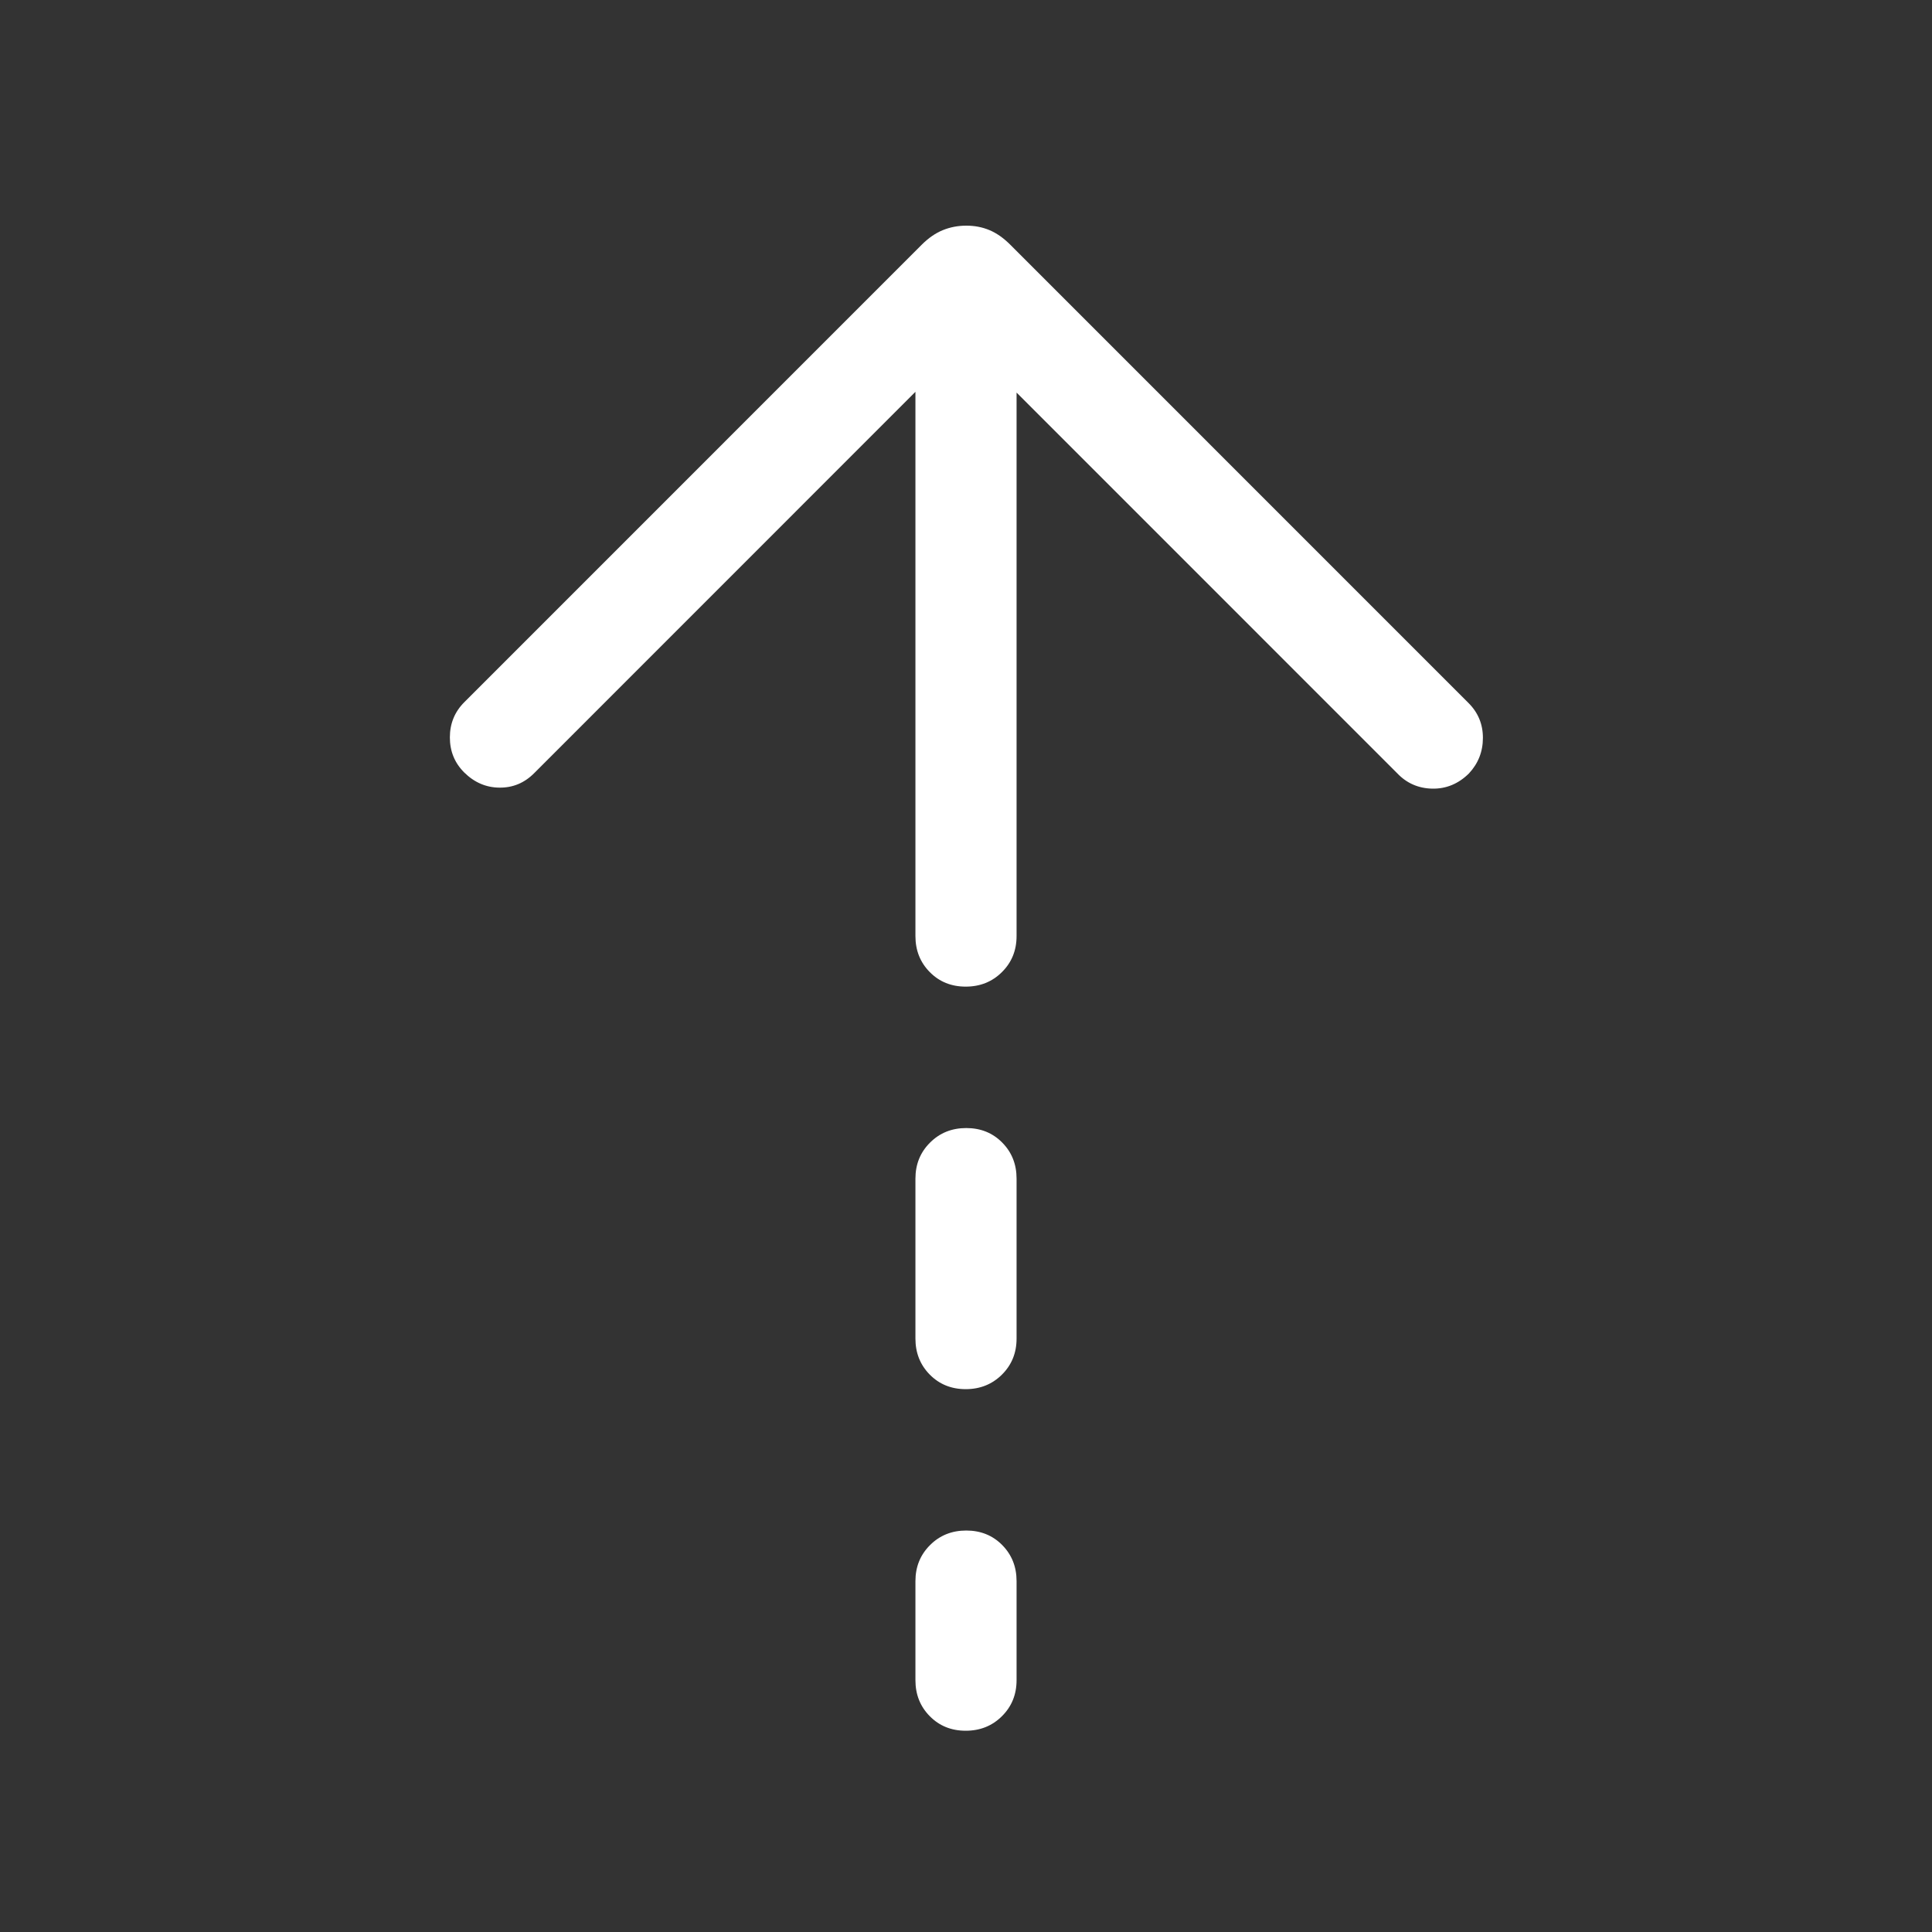 <svg width="40" height="40" viewBox="0 0 40 40" fill="none" xmlns="http://www.w3.org/2000/svg">
<rect x="0" y="0" width="40" height="40" fill="#333333" stroke="none"/>
<mask id="mask0_2683_10587" style="mask-type:alpha" maskUnits="userSpaceOnUse" x="0" y="0" width="40" height="40">
<rect width="40" height="40" fill="#D9D9D9"/>
</mask>
<g mask="url(#mask0_2683_10587)">
<path d="M19.994 20.427C19.696 20.427 19.448 20.327 19.25 20.126C19.052 19.926 18.953 19.677 18.953 19.381V8.112L11.057 16.01C10.857 16.21 10.618 16.31 10.341 16.307C10.064 16.305 9.821 16.2 9.612 15.994C9.413 15.796 9.314 15.554 9.314 15.267C9.314 14.98 9.414 14.736 9.615 14.536L19.089 5.061C19.225 4.926 19.368 4.827 19.52 4.765C19.672 4.703 19.834 4.672 20.007 4.672C20.18 4.672 20.34 4.703 20.487 4.765C20.634 4.827 20.775 4.926 20.911 5.061L30.4 14.551C30.601 14.75 30.702 14.991 30.702 15.276C30.702 15.562 30.605 15.807 30.412 16.014C30.195 16.228 29.942 16.333 29.654 16.328C29.366 16.322 29.124 16.216 28.928 16.01L21.047 8.128V19.381C21.047 19.677 20.946 19.926 20.744 20.126C20.542 20.327 20.292 20.427 19.994 20.427ZM19.994 28.761C19.696 28.761 19.448 28.66 19.25 28.46C19.052 28.259 18.953 28.011 18.953 27.714V24.402C18.953 24.105 19.054 23.856 19.256 23.656C19.457 23.455 19.707 23.355 20.005 23.355C20.303 23.355 20.552 23.455 20.75 23.656C20.948 23.856 21.047 24.105 21.047 24.402V27.714C21.047 28.011 20.946 28.259 20.744 28.46C20.542 28.66 20.292 28.761 19.994 28.761ZM19.994 35.833C19.696 35.833 19.448 35.733 19.25 35.532C19.052 35.332 18.953 35.083 18.953 34.786V32.735C18.953 32.438 19.054 32.19 19.256 31.989C19.457 31.788 19.707 31.688 20.005 31.688C20.303 31.688 20.552 31.788 20.75 31.989C20.948 32.19 21.047 32.438 21.047 32.735V34.786C21.047 35.083 20.946 35.332 20.744 35.532C20.542 35.733 20.292 35.833 19.994 35.833Z" fill="white"/>
</g>
</svg>

